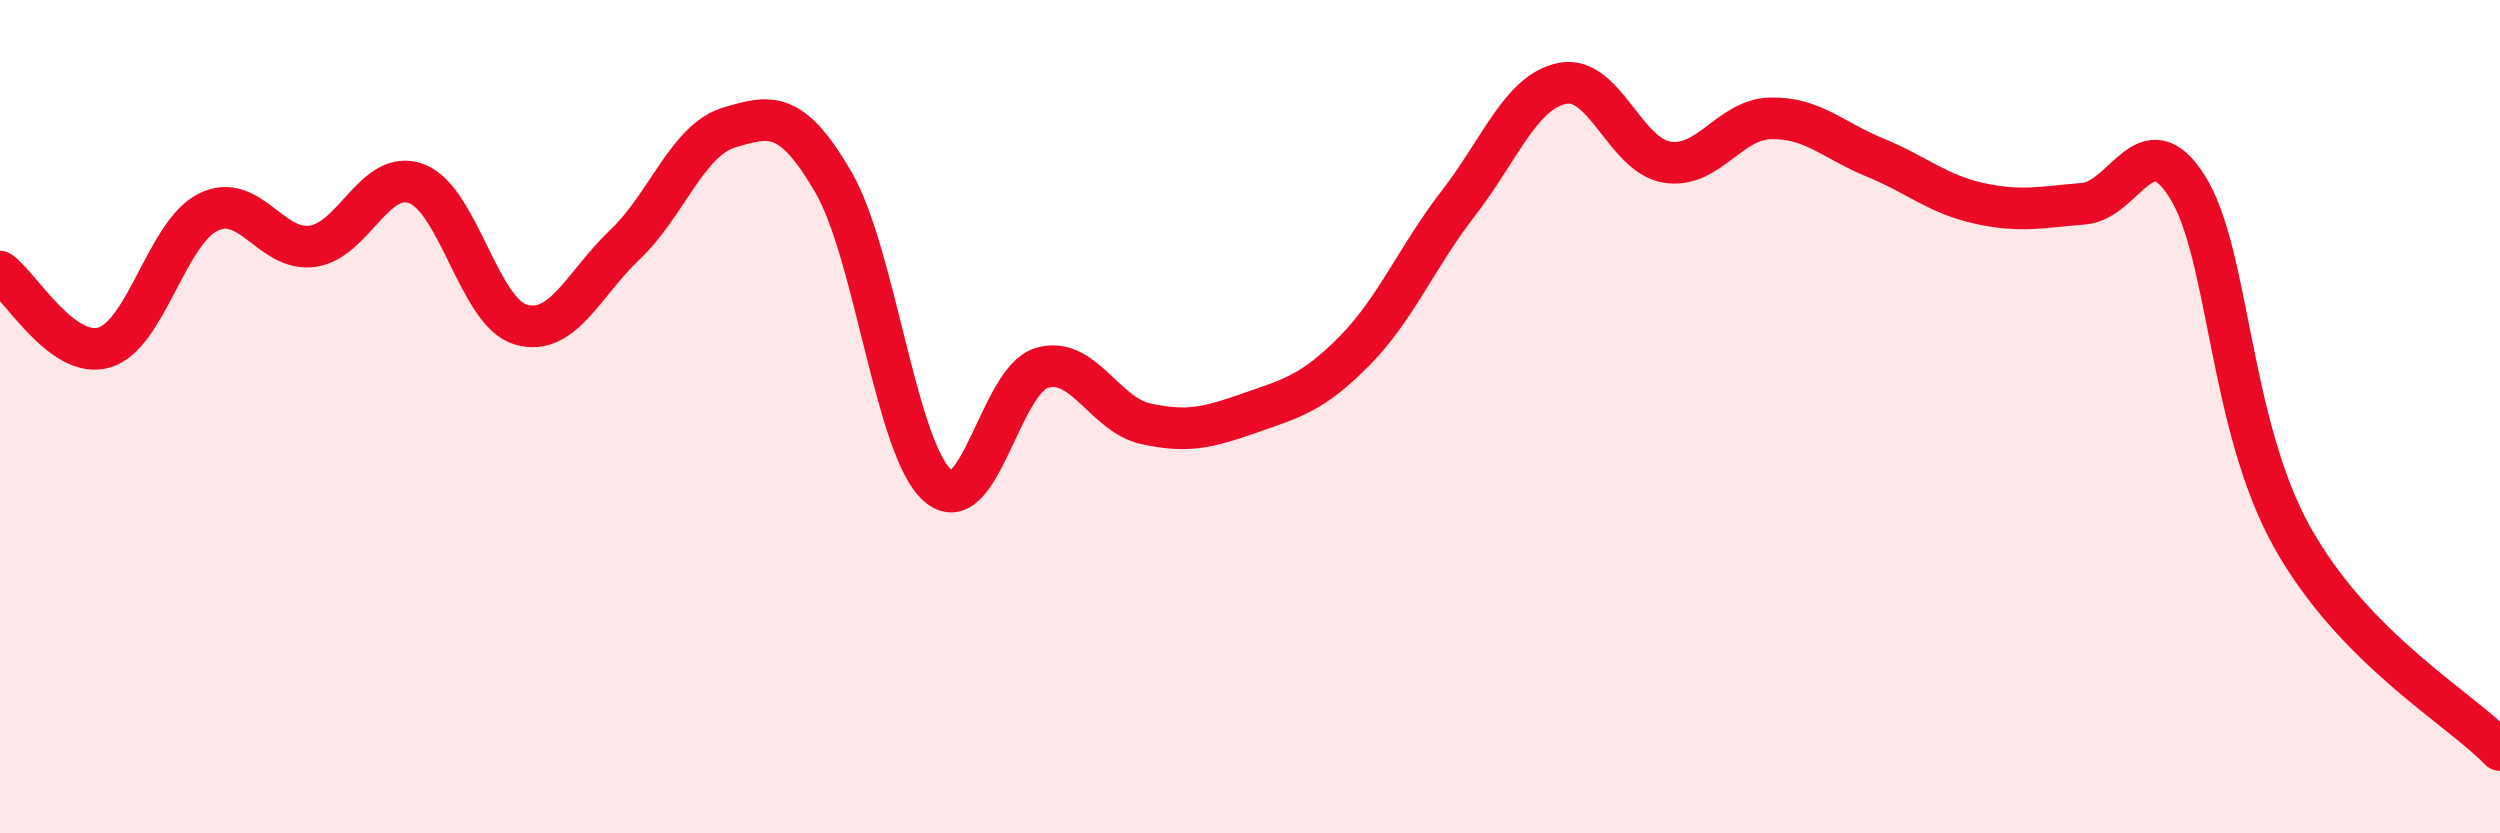 
    <svg width="60" height="20" viewBox="0 0 60 20" xmlns="http://www.w3.org/2000/svg">
      <path
        d="M 0,6.52 C 0.5,6.88 1.5,8.63 2.5,8.34 C 3.5,8.05 4,5.58 5,5.09 C 6,4.6 6.5,6.05 7.5,5.91 C 8.5,5.77 9,4.03 10,4.41 C 11,4.79 11.5,7.5 12.5,7.79 C 13.5,8.08 14,6.82 15,5.87 C 16,4.92 16.5,3.36 17.5,3.06 C 18.5,2.76 19,2.65 20,4.37 C 21,6.09 21.5,10.76 22.5,11.65 C 23.5,12.54 24,9.13 25,8.83 C 26,8.53 26.5,9.95 27.5,10.17 C 28.5,10.39 29,10.26 30,9.91 C 31,9.56 31.5,9.44 32.5,8.43 C 33.5,7.42 34,6.17 35,4.88 C 36,3.59 36.5,2.2 37.5,2 C 38.5,1.8 39,3.72 40,3.89 C 41,4.06 41.5,2.86 42.5,2.84 C 43.5,2.82 44,3.37 45,3.78 C 46,4.19 46.5,4.66 47.5,4.88 C 48.5,5.1 49,4.97 50,4.89 C 51,4.81 51.5,2.89 52.5,4.49 C 53.5,6.09 53.5,10.17 55,12.87 C 56.5,15.57 59,16.97 60,18L60 20L0 20Z"
        fill="#EB0A25"
        opacity="0.1"
        stroke-linecap="round"
        stroke-linejoin="round"
      />
      <path
        d="M 0,6.52 C 0.5,6.88 1.5,8.63 2.5,8.34 C 3.5,8.05 4,5.58 5,5.09 C 6,4.6 6.5,6.05 7.5,5.91 C 8.5,5.77 9,4.03 10,4.41 C 11,4.79 11.5,7.5 12.5,7.79 C 13.5,8.08 14,6.82 15,5.87 C 16,4.92 16.5,3.36 17.5,3.06 C 18.5,2.76 19,2.65 20,4.37 C 21,6.09 21.5,10.76 22.5,11.65 C 23.5,12.54 24,9.13 25,8.83 C 26,8.53 26.5,9.95 27.5,10.17 C 28.5,10.39 29,10.26 30,9.91 C 31,9.56 31.5,9.44 32.5,8.43 C 33.5,7.42 34,6.17 35,4.88 C 36,3.59 36.5,2.2 37.5,2 C 38.5,1.8 39,3.72 40,3.89 C 41,4.06 41.5,2.86 42.5,2.84 C 43.5,2.82 44,3.37 45,3.78 C 46,4.19 46.5,4.66 47.5,4.88 C 48.5,5.1 49,4.97 50,4.89 C 51,4.81 51.5,2.89 52.5,4.49 C 53.5,6.09 53.5,10.17 55,12.87 C 56.5,15.57 59,16.97 60,18"
        stroke="#EB0A25"
        stroke-width="1"
        fill="none"
        stroke-linecap="round"
        stroke-linejoin="round"
      />
    </svg>
  